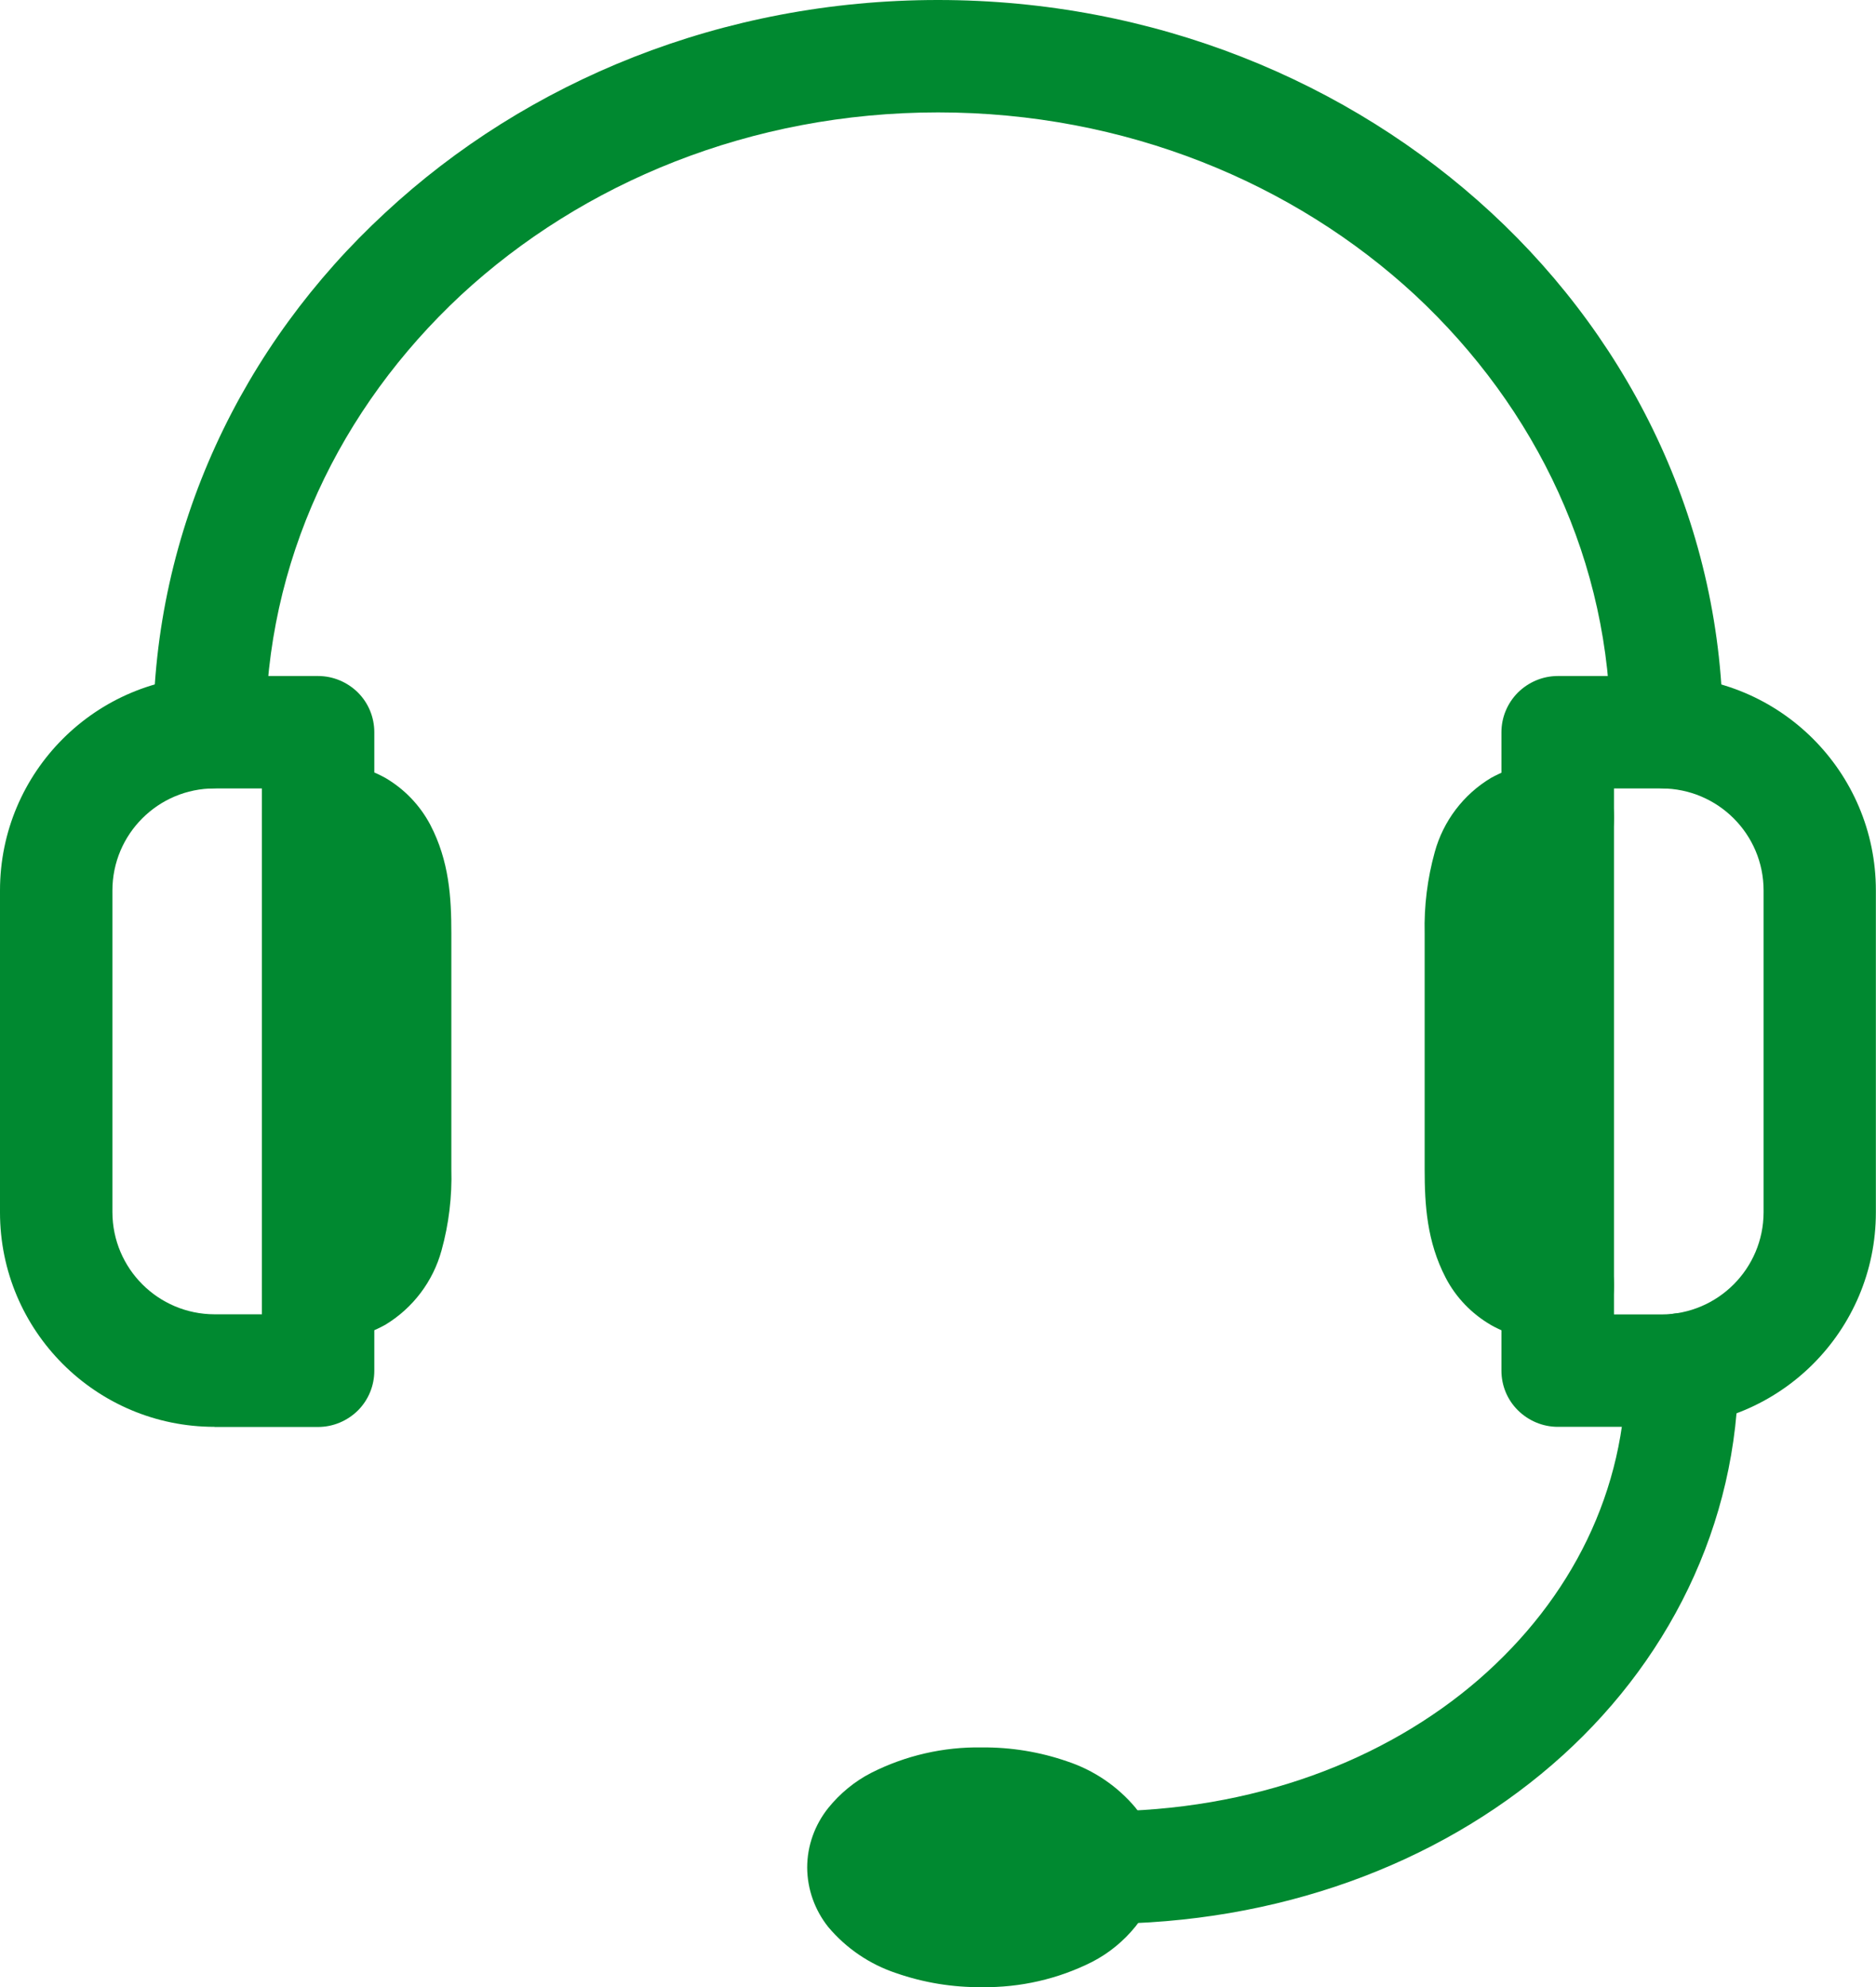 <?xml version="1.0" encoding="UTF-8"?><svg xmlns="http://www.w3.org/2000/svg" viewBox="0 0 143.19 151.69"><defs><style>.f{fill:#008930;}</style></defs><g id="a"/><g id="b"><g id="c"><g id="d"><g id="e"><path class="f" d="M16.37,108.91c-9.04,0-16.37-7.33-16.37-16.37H0v-24.57c0-9.04,7.33-16.37,16.37-16.37h7.91c1.14,0,2.23,.46,3.04,1.26h0c.8,.8,1.25,1.89,1.25,3.03h0v48.74c0,1.14-.45,2.23-1.25,3.03h0c-.81,.8-1.9,1.26-3.04,1.26h-7.91Zm-7.79-40.95v24.57c.01,4.3,3.49,7.78,7.79,7.79h3.62V60.18h-3.62c-4.3,0-7.79,3.49-7.79,7.79Z"/><path class="f" d="M24.28,102.39c-2.37,0-4.29-1.92-4.29-4.29h0c0-2.37,1.92-4.29,4.29-4.29h0c.29,.03,.58-.02,.85-.13h0l.16-.21h0c.28-.42,.63-2.06,.6-4.22h0v-18c.04-1.24-.09-2.48-.39-3.68h0c-.26-.77-.38-.73-.37-.75h0c-.27-.11-.56-.15-.85-.13h0c-2.37,0-4.29-1.92-4.29-4.29h0c0-2.37,1.92-4.29,4.29-4.29h0c1.79-.04,3.55,.4,5.12,1.26h0c1.46,.85,2.65,2.09,3.44,3.58h0c1.45,2.78,1.61,5.56,1.61,8.29h0v18c.06,2.1-.19,4.19-.75,6.21h0c-.65,2.37-2.19,4.4-4.29,5.67h0c-1.55,.86-3.3,1.29-5.08,1.26h-.05Z"/><path class="f" d="M118.9,108.91c-1.14,0-2.23-.46-3.04-1.26h0c-.81-.8-1.26-1.89-1.26-3.03h0V55.89c0-1.14,.46-2.23,1.26-3.03h0c.81-.8,1.9-1.26,3.04-1.26h7.91c9.04,0,16.37,7.33,16.37,16.37h0v24.57c0,9.04-7.33,16.37-16.37,16.37h-7.91Zm4.29-8.58h3.63c4.3-.01,7.78-3.5,7.79-7.79h0v-24.57c0-4.3-3.49-7.78-7.79-7.79h-3.63v40.15h0Z"/><path class="f" d="M113.79,101.13c-1.46-.85-2.66-2.09-3.44-3.59h0c-1.44-2.77-1.61-5.56-1.61-8.29h0v-18c-.05-2.1,.21-4.19,.77-6.21h0c.65-2.37,2.19-4.4,4.29-5.66h0c1.56-.86,3.33-1.3,5.11-1.26h0c2.37,0,4.29,1.92,4.29,4.29h0c0,2.37-1.92,4.29-4.29,4.29h0c-.29-.02-.58,.02-.85,.13h0l-.16,.21h0c-.28,.43-.63,2.06-.6,4.22h0v18c-.04,1.24,.09,2.48,.39,3.68h0c.26,.77,.38,.73,.37,.75h0c.27,.11,.56,.16,.85,.13h0c2.37,0,4.29,1.92,4.29,4.29h0c0,2.37-1.92,4.29-4.29,4.29h-.04c-1.77,.03-3.52-.4-5.07-1.26h0Z"/><path class="f" d="M122.93,55.89c0-12.99-5.65-24.73-14.92-33.37h0c-9.27-8.58-22.14-13.94-36.41-13.94h0c-14.28,0-27.14,5.36-36.41,13.94h0c-9.27,8.64-14.92,20.38-14.92,33.37h0c0,2.37-1.92,4.29-4.29,4.29h0c-2.37,0-4.29-1.92-4.29-4.29h0c0-15.52,6.81-29.58,17.7-39.64h0C40.22,6.18,55.15,0,71.59,0h0c16.44,0,31.37,6.18,42.25,16.25h0c10.87,10.06,17.67,24.13,17.67,39.64h0c0,2.37-1.92,4.29-4.29,4.29h0c-2.37,0-4.29-1.92-4.29-4.29Z"/><path class="f" d="M79.71,142.55c0-2.37,1.92-4.29,4.29-4.29h0c11.64,0,21.74-3.9,28.85-10.05h0c7.11-6.17,11.26-14.45,11.26-23.69h0c0-2.37,1.92-4.29,4.29-4.29h0c2.37,0,4.29,1.92,4.29,4.29h0c0,11.89-5.45,22.62-14.23,30.19h0c-8.79,7.59-20.91,12.14-34.46,12.14h0c-2.37,0-4.29-1.92-4.29-4.29h0Z"/><path class="f" d="M68.41,150.61c-2.02-.67-3.82-1.89-5.19-3.52h0c-1.03-1.29-1.6-2.89-1.61-4.54h0c0-1.66,.58-3.26,1.61-4.55h0c.9-1.11,2.01-2.03,3.28-2.68h0c2.61-1.32,5.51-1.99,8.44-1.94h0c2.22-.02,4.43,.34,6.53,1.07h0c2.02,.67,3.82,1.89,5.19,3.52h0c1.03,1.29,1.6,2.9,1.61,4.55h0c0,1.65-.57,3.25-1.61,4.54h0c-.9,1.11-2.01,2.02-3.28,2.68h0c-2.61,1.32-5.51,1.98-8.44,1.94h0c-2.22,.02-4.43-.34-6.53-1.07h0Z"/></g></g></g></g></svg>